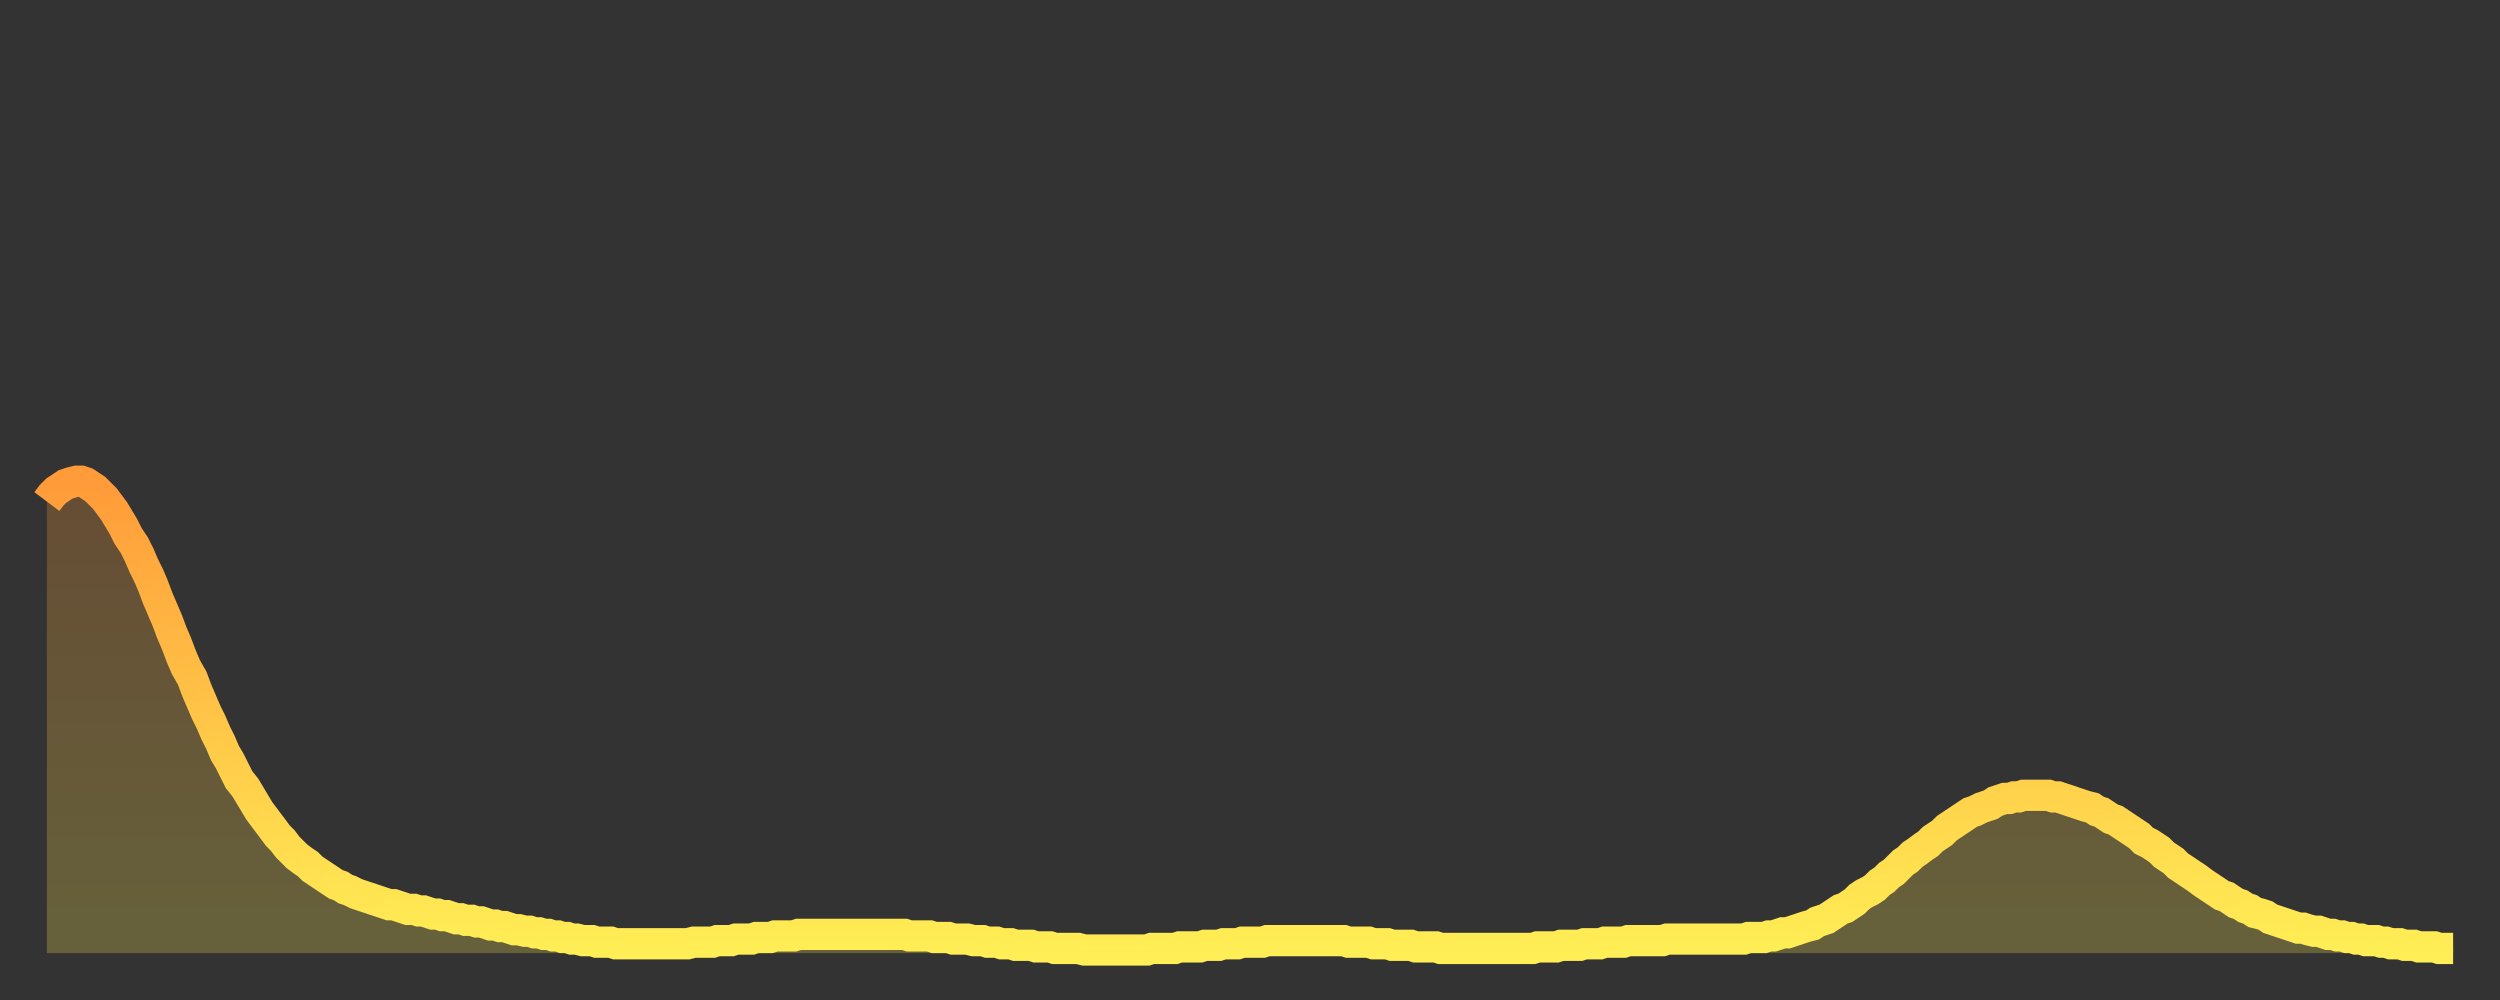 <?xml version="1.0" encoding="utf-8" ?>
<svg baseProfile="full" height="64" version="1.1" width="160" xmlns="http://www.w3.org/2000/svg" xmlns:ev="http://www.w3.org/2001/xml-events" xmlns:xlink="http://www.w3.org/1999/xlink"><rect width="100%" height="100%" fill="#333333" stroke="none"/><defs><linearGradient id="id1442730" x1="0" x2="0" y1="0" y2="1"><stop offset="0%" stop-color="#ff9b39" /><stop offset="50%" stop-color="#ffc547" /><stop offset="100%" stop-color="#ffee55" /></linearGradient></defs><g transform="translate(3,3)"><g><path d="M 0.0 29.1 0.3 28.7 0.6 28.4 0.9 28.2 1.2 28.0 1.5 27.9 1.9 27.8 2.2 27.8 2.5 27.9 2.8 28.1 3.1 28.3 3.4 28.6 3.7 28.9 4.0 29.3 4.3 29.7 4.6 30.2 4.9 30.7 5.2 31.3 5.6 31.9 5.9 32.5 6.2 33.2 6.5 33.8 6.8 34.5 7.1 35.3 7.4 36.0 7.7 36.7 8.0 37.5 8.3 38.2 8.6 39.0 8.9 39.7 9.3 40.4 9.6 41.2 9.9 41.9 10.2 42.6 10.5 43.2 10.8 43.9 11.1 44.5 11.4 45.2 11.7 45.7 12.0 46.3 12.3 46.9 12.7 47.4 13.0 47.9 13.3 48.4 13.6 48.9 13.9 49.3 14.2 49.7 14.5 50.1 14.8 50.5 15.1 50.8 15.4 51.2 15.7 51.5 16.0 51.8 16.4 52.1 16.7 52.3 17.0 52.6 17.3 52.8 17.6 53.0 17.9 53.2 18.2 53.4 18.5 53.6 18.8 53.7 19.1 53.9 19.4 54.0 19.8 54.2 20.1 54.3 20.4 54.4 20.7 54.5 21.0 54.6 21.3 54.7 21.6 54.8 21.9 54.9 22.2 54.9 22.5 55.0 22.8 55.1 23.1 55.2 23.5 55.2 23.8 55.3 24.1 55.3 24.4 55.4 24.7 55.5 25.0 55.5 25.3 55.6 25.6 55.6 25.9 55.7 26.2 55.8 26.5 55.8 26.8 55.9 27.2 55.9 27.5 56.0 27.8 56.0 28.1 56.1 28.4 56.2 28.7 56.2 29.0 56.3 29.3 56.3 29.6 56.4 29.9 56.5 30.2 56.5 30.6 56.6 30.9 56.6 31.2 56.7 31.5 56.7 31.8 56.8 32.1 56.8 32.4 56.9 32.7 56.9 33.0 57.0 33.3 57.0 33.6 57.1 33.9 57.1 34.3 57.2 34.6 57.2 34.9 57.2 35.2 57.3 35.5 57.3 35.8 57.3 36.1 57.3 36.4 57.4 36.7 57.4 37.0 57.4 37.3 57.4 37.7 57.4 38.0 57.4 38.3 57.4 38.6 57.4 38.9 57.4 39.2 57.4 39.5 57.4 39.8 57.4 40.1 57.4 40.4 57.4 40.7 57.4 41.0 57.4 41.4 57.3 41.7 57.3 42.0 57.3 42.3 57.3 42.6 57.3 42.9 57.2 43.2 57.2 43.5 57.2 43.8 57.2 44.1 57.1 44.4 57.1 44.7 57.1 45.1 57.1 45.4 57.0 45.7 57.0 46.0 57.0 46.3 57.0 46.6 56.9 46.9 56.9 47.2 56.9 47.5 56.9 47.8 56.9 48.1 56.8 48.5 56.8 48.8 56.8 49.1 56.8 49.4 56.8 49.7 56.8 50.0 56.8 50.3 56.8 50.6 56.8 50.9 56.8 51.2 56.8 51.5 56.8 51.8 56.8 52.2 56.8 52.5 56.8 52.8 56.8 53.1 56.8 53.4 56.8 53.7 56.8 54.0 56.8 54.3 56.8 54.6 56.8 54.9 56.8 55.2 56.9 55.6 56.9 55.9 56.9 56.2 56.9 56.5 56.9 56.8 57.0 57.1 57.0 57.4 57.0 57.7 57.0 58.0 57.1 58.3 57.1 58.6 57.1 58.9 57.1 59.3 57.2 59.6 57.2 59.9 57.2 60.2 57.3 60.5 57.3 60.8 57.3 61.1 57.4 61.4 57.4 61.7 57.4 62.0 57.5 62.3 57.5 62.6 57.5 63.0 57.5 63.3 57.6 63.6 57.6 63.9 57.6 64.2 57.6 64.5 57.7 64.8 57.7 65.1 57.7 65.4 57.7 65.7 57.7 66.0 57.7 66.4 57.8 66.7 57.8 67.0 57.8 67.3 57.8 67.6 57.8 67.9 57.8 68.2 57.8 68.5 57.8 68.8 57.8 69.1 57.8 69.4 57.8 69.7 57.8 70.1 57.8 70.4 57.8 70.7 57.7 71.0 57.7 71.3 57.7 71.6 57.7 71.9 57.7 72.2 57.7 72.5 57.6 72.8 57.6 73.1 57.6 73.5 57.6 73.8 57.6 74.1 57.5 74.4 57.5 74.7 57.5 75.0 57.5 75.3 57.4 75.6 57.4 75.9 57.4 76.2 57.4 76.5 57.3 76.8 57.3 77.2 57.3 77.5 57.3 77.8 57.3 78.1 57.2 78.4 57.2 78.7 57.2 79.0 57.2 79.3 57.2 79.6 57.2 79.9 57.2 80.2 57.2 80.5 57.2 80.9 57.2 81.2 57.2 81.5 57.2 81.8 57.2 82.1 57.2 82.4 57.2 82.7 57.2 83.0 57.2 83.3 57.3 83.6 57.3 83.9 57.3 84.3 57.3 84.6 57.3 84.9 57.4 85.2 57.4 85.5 57.4 85.8 57.4 86.1 57.5 86.4 57.5 86.7 57.5 87.0 57.5 87.3 57.5 87.6 57.6 88.0 57.6 88.3 57.6 88.6 57.6 88.9 57.6 89.2 57.7 89.5 57.7 89.8 57.7 90.1 57.7 90.4 57.7 90.7 57.7 91.0 57.7 91.4 57.7 91.7 57.7 92.0 57.7 92.3 57.7 92.6 57.7 92.9 57.7 93.2 57.7 93.5 57.7 93.8 57.7 94.1 57.7 94.4 57.7 94.7 57.7 95.1 57.7 95.4 57.6 95.7 57.6 96.0 57.6 96.3 57.6 96.6 57.6 96.9 57.5 97.2 57.5 97.5 57.5 97.8 57.5 98.1 57.5 98.4 57.4 98.8 57.4 99.1 57.4 99.4 57.4 99.7 57.3 100.0 57.3 100.3 57.3 100.6 57.3 100.9 57.3 101.2 57.2 101.5 57.2 101.8 57.2 102.2 57.2 102.5 57.2 102.8 57.2 103.1 57.2 103.4 57.2 103.7 57.1 104.0 57.1 104.3 57.1 104.6 57.1 104.9 57.1 105.2 57.1 105.5 57.1 105.9 57.1 106.2 57.1 106.5 57.1 106.8 57.1 107.1 57.1 107.4 57.1 107.7 57.1 108.0 57.1 108.3 57.1 108.6 57.1 108.9 57.0 109.3 57.0 109.6 57.0 109.9 57.0 110.2 56.9 110.5 56.9 110.8 56.8 111.1 56.7 111.4 56.7 111.7 56.6 112.0 56.5 112.3 56.4 112.6 56.3 113.0 56.2 113.3 56.0 113.6 55.9 113.9 55.8 114.2 55.6 114.5 55.4 114.8 55.2 115.1 55.1 115.4 54.9 115.7 54.7 116.0 54.4 116.3 54.2 116.7 54.0 117.0 53.8 117.3 53.5 117.6 53.3 117.9 53.0 118.2 52.8 118.5 52.5 118.8 52.2 119.1 52.0 119.4 51.7 119.7 51.5 120.1 51.2 120.4 51.0 120.7 50.7 121.0 50.5 121.3 50.3 121.6 50.0 121.9 49.8 122.2 49.6 122.5 49.4 122.8 49.2 123.1 49.0 123.4 48.9 123.8 48.7 124.1 48.6 124.4 48.5 124.7 48.3 125.0 48.2 125.3 48.1 125.6 48.1 125.9 48.0 126.2 48.0 126.5 47.9 126.8 47.9 127.2 47.9 127.5 47.9 127.8 47.9 128.1 47.9 128.4 48.0 128.7 48.0 129.0 48.1 129.3 48.2 129.6 48.3 129.9 48.4 130.2 48.5 130.5 48.6 130.9 48.7 131.2 48.9 131.5 49.0 131.8 49.2 132.1 49.4 132.4 49.5 132.7 49.7 133.0 49.9 133.3 50.1 133.6 50.3 133.9 50.5 134.2 50.8 134.6 51.0 134.9 51.2 135.2 51.4 135.5 51.7 135.8 51.9 136.1 52.1 136.4 52.4 136.7 52.6 137.0 52.8 137.3 53.0 137.6 53.2 138.0 53.5 138.3 53.7 138.6 53.9 138.9 54.1 139.2 54.3 139.5 54.4 139.8 54.6 140.1 54.8 140.4 54.9 140.7 55.1 141.0 55.2 141.3 55.4 141.7 55.5 142.0 55.6 142.3 55.8 142.6 55.9 142.9 56.0 143.2 56.1 143.5 56.2 143.8 56.3 144.1 56.4 144.4 56.4 144.7 56.5 145.1 56.6 145.4 56.6 145.7 56.7 146.0 56.8 146.3 56.8 146.6 56.9 146.9 56.9 147.2 57.0 147.5 57.0 147.8 57.1 148.1 57.1 148.4 57.2 148.8 57.2 149.1 57.2 149.4 57.3 149.7 57.3 150.0 57.4 150.3 57.4 150.6 57.4 150.9 57.5 151.2 57.5 151.5 57.5 151.8 57.6 152.1 57.6 152.5 57.6 152.8 57.6 153.1 57.7 153.4 57.7 153.7 57.7 154.0 57.7" fill="none" id="graph-curve" opacity="1" stroke="url(#id1442730)" stroke-width="2" /><path d="M 0 58 L 0.0 29.1 0.3 28.7 0.6 28.4 0.9 28.2 1.2 28.0 1.5 27.9 1.9 27.8 2.2 27.8 2.5 27.9 2.8 28.1 3.1 28.3 3.4 28.6 3.7 28.9 4.0 29.3 4.3 29.7 4.6 30.2 4.9 30.7 5.2 31.3 5.6 31.9 5.9 32.5 6.2 33.2 6.5 33.8 6.8 34.5 7.1 35.3 7.4 36.0 7.7 36.7 8.0 37.5 8.3 38.2 8.6 39.0 8.9 39.7 9.3 40.4 9.6 41.2 9.9 41.9 10.2 42.6 10.5 43.2 10.8 43.9 11.1 44.5 11.4 45.2 11.7 45.7 12.0 46.3 12.3 46.9 12.7 47.4 13.0 47.9 13.3 48.4 13.6 48.9 13.9 49.3 14.2 49.7 14.5 50.1 14.8 50.5 15.1 50.8 15.4 51.2 15.7 51.5 16.0 51.8 16.4 52.1 16.7 52.3 17.0 52.6 17.3 52.8 17.6 53.0 17.9 53.2 18.2 53.4 18.5 53.6 18.8 53.7 19.1 53.9 19.4 54.0 19.8 54.2 20.1 54.3 20.4 54.4 20.7 54.5 21.0 54.6 21.3 54.7 21.6 54.8 21.9 54.9 22.2 54.9 22.5 55.0 22.8 55.1 23.1 55.2 23.5 55.2 23.8 55.3 24.1 55.3 24.4 55.4 24.7 55.5 25.0 55.5 25.3 55.6 25.6 55.6 25.9 55.7 26.2 55.8 26.5 55.8 26.8 55.9 27.2 55.9 27.5 56.0 27.8 56.0 28.1 56.1 28.4 56.2 28.7 56.2 29.0 56.3 29.3 56.3 29.6 56.4 29.9 56.5 30.2 56.5 30.6 56.6 30.9 56.6 31.2 56.7 31.5 56.7 31.8 56.8 32.1 56.8 32.4 56.9 32.7 56.9 33.0 57.0 33.3 57.0 33.6 57.1 33.9 57.1 34.3 57.2 34.6 57.2 34.9 57.2 35.2 57.3 35.5 57.3 35.8 57.3 36.1 57.3 36.4 57.4 36.7 57.4 37.0 57.4 37.3 57.4 37.7 57.4 38.0 57.4 38.3 57.4 38.6 57.4 38.9 57.4 39.2 57.4 39.5 57.4 39.8 57.4 40.1 57.4 40.4 57.4 40.7 57.4 41.0 57.4 41.4 57.3 41.7 57.3 42.0 57.3 42.3 57.3 42.6 57.3 42.9 57.2 43.2 57.2 43.5 57.2 43.8 57.2 44.1 57.1 44.4 57.1 44.7 57.1 45.1 57.1 45.4 57.0 45.7 57.0 46.0 57.0 46.3 57.0 46.6 56.9 46.9 56.9 47.2 56.9 47.5 56.9 47.8 56.9 48.1 56.8 48.5 56.8 48.8 56.8 49.1 56.8 49.4 56.8 49.7 56.8 50.0 56.8 50.3 56.8 50.6 56.8 50.9 56.8 51.2 56.8 51.5 56.8 51.8 56.8 52.2 56.8 52.5 56.8 52.8 56.8 53.1 56.8 53.4 56.8 53.7 56.8 54.0 56.8 54.3 56.8 54.6 56.8 54.9 56.8 55.2 56.9 55.6 56.9 55.9 56.9 56.2 56.9 56.5 56.9 56.8 57.0 57.1 57.0 57.4 57.0 57.7 57.0 58.0 57.1 58.3 57.1 58.6 57.1 58.9 57.1 59.3 57.2 59.6 57.2 59.9 57.2 60.2 57.3 60.5 57.3 60.8 57.3 61.1 57.4 61.4 57.4 61.7 57.4 62.0 57.5 62.3 57.5 62.6 57.5 63.0 57.5 63.3 57.6 63.6 57.6 63.9 57.6 64.2 57.6 64.5 57.7 64.8 57.7 65.1 57.7 65.4 57.7 65.7 57.7 66.0 57.7 66.4 57.8 66.7 57.8 67.0 57.8 67.3 57.8 67.6 57.8 67.9 57.8 68.2 57.8 68.5 57.8 68.8 57.8 69.1 57.8 69.4 57.8 69.7 57.8 70.1 57.8 70.4 57.8 70.7 57.7 71.0 57.7 71.3 57.7 71.6 57.7 71.9 57.7 72.2 57.7 72.5 57.6 72.8 57.6 73.1 57.6 73.5 57.6 73.8 57.6 74.1 57.5 74.4 57.5 74.7 57.5 75.0 57.5 75.3 57.4 75.6 57.4 75.9 57.4 76.2 57.4 76.5 57.3 76.8 57.3 77.2 57.3 77.5 57.3 77.8 57.3 78.1 57.2 78.4 57.2 78.7 57.2 79.0 57.2 79.3 57.2 79.6 57.2 79.9 57.2 80.2 57.2 80.5 57.2 80.9 57.2 81.2 57.2 81.5 57.2 81.8 57.2 82.1 57.2 82.4 57.2 82.7 57.2 83.0 57.2 83.3 57.3 83.6 57.3 83.9 57.3 84.3 57.3 84.6 57.3 84.9 57.4 85.2 57.4 85.5 57.4 85.8 57.4 86.1 57.5 86.4 57.5 86.7 57.5 87.0 57.5 87.3 57.5 87.6 57.6 88.0 57.6 88.3 57.6 88.6 57.6 88.9 57.6 89.2 57.7 89.5 57.7 89.8 57.7 90.1 57.7 90.4 57.7 90.7 57.7 91.0 57.7 91.4 57.7 91.7 57.7 92.0 57.7 92.3 57.7 92.6 57.7 92.9 57.7 93.2 57.7 93.5 57.7 93.8 57.7 94.1 57.7 94.4 57.7 94.7 57.7 95.1 57.7 95.4 57.6 95.7 57.6 96.0 57.6 96.3 57.6 96.6 57.6 96.9 57.5 97.2 57.5 97.5 57.5 97.8 57.5 98.1 57.5 98.4 57.4 98.8 57.4 99.1 57.4 99.4 57.4 99.7 57.3 100.0 57.3 100.3 57.3 100.6 57.3 100.9 57.3 101.2 57.2 101.5 57.2 101.8 57.2 102.2 57.2 102.5 57.2 102.8 57.2 103.1 57.2 103.4 57.2 103.7 57.1 104.0 57.1 104.3 57.1 104.6 57.1 104.9 57.1 105.2 57.1 105.5 57.1 105.9 57.1 106.2 57.1 106.5 57.1 106.8 57.1 107.1 57.1 107.4 57.1 107.7 57.1 108.0 57.1 108.3 57.1 108.6 57.1 108.9 57.0 109.3 57.0 109.6 57.0 109.9 57.0 110.2 56.9 110.5 56.9 110.8 56.8 111.1 56.7 111.4 56.7 111.7 56.6 112.0 56.5 112.3 56.4 112.6 56.3 113.0 56.2 113.3 56.0 113.6 55.9 113.9 55.8 114.2 55.6 114.5 55.4 114.8 55.2 115.1 55.1 115.4 54.9 115.7 54.7 116.0 54.4 116.3 54.2 116.7 54.0 117.0 53.8 117.3 53.5 117.6 53.3 117.9 53.0 118.2 52.8 118.5 52.5 118.8 52.2 119.1 52.0 119.4 51.7 119.7 51.5 120.1 51.2 120.4 51.0 120.7 50.7 121.0 50.5 121.3 50.3 121.6 50.0 121.9 49.8 122.2 49.6 122.5 49.4 122.8 49.2 123.1 49.0 123.4 48.9 123.8 48.7 124.1 48.6 124.4 48.5 124.7 48.3 125.0 48.2 125.3 48.1 125.6 48.1 125.9 48.0 126.2 48.0 126.5 47.9 126.8 47.9 127.2 47.9 127.5 47.9 127.8 47.9 128.1 47.9 128.4 48.0 128.7 48.0 129.0 48.1 129.3 48.2 129.6 48.3 129.9 48.4 130.2 48.5 130.5 48.6 130.9 48.7 131.2 48.9 131.5 49.0 131.8 49.2 132.1 49.4 132.4 49.5 132.7 49.7 133.0 49.9 133.3 50.1 133.6 50.3 133.9 50.5 134.2 50.8 134.6 51.0 134.9 51.2 135.2 51.4 135.5 51.7 135.8 51.9 136.1 52.1 136.4 52.4 136.7 52.6 137.0 52.8 137.3 53.0 137.6 53.2 138.0 53.5 138.3 53.7 138.6 53.9 138.9 54.1 139.2 54.3 139.5 54.4 139.8 54.6 140.1 54.8 140.4 54.9 140.7 55.1 141.0 55.2 141.3 55.4 141.7 55.5 142.0 55.6 142.3 55.8 142.6 55.9 142.9 56.0 143.2 56.1 143.5 56.2 143.8 56.3 144.1 56.4 144.4 56.4 144.7 56.5 145.1 56.6 145.4 56.6 145.7 56.7 146.0 56.8 146.3 56.8 146.6 56.9 146.9 56.9 147.2 57.0 147.5 57.0 147.8 57.1 148.1 57.1 148.4 57.2 148.8 57.2 149.1 57.2 149.4 57.3 149.7 57.3 150.0 57.4 150.3 57.4 150.6 57.4 150.9 57.5 151.2 57.5 151.5 57.5 151.8 57.6 152.1 57.6 152.5 57.6 152.8 57.6 153.1 57.7 153.4 57.7 153.7 57.7 154.0 57.7 154 58" fill="url(#id1442730)" fill-opacity=".25" id="graph-shadow" /></g></g></svg>